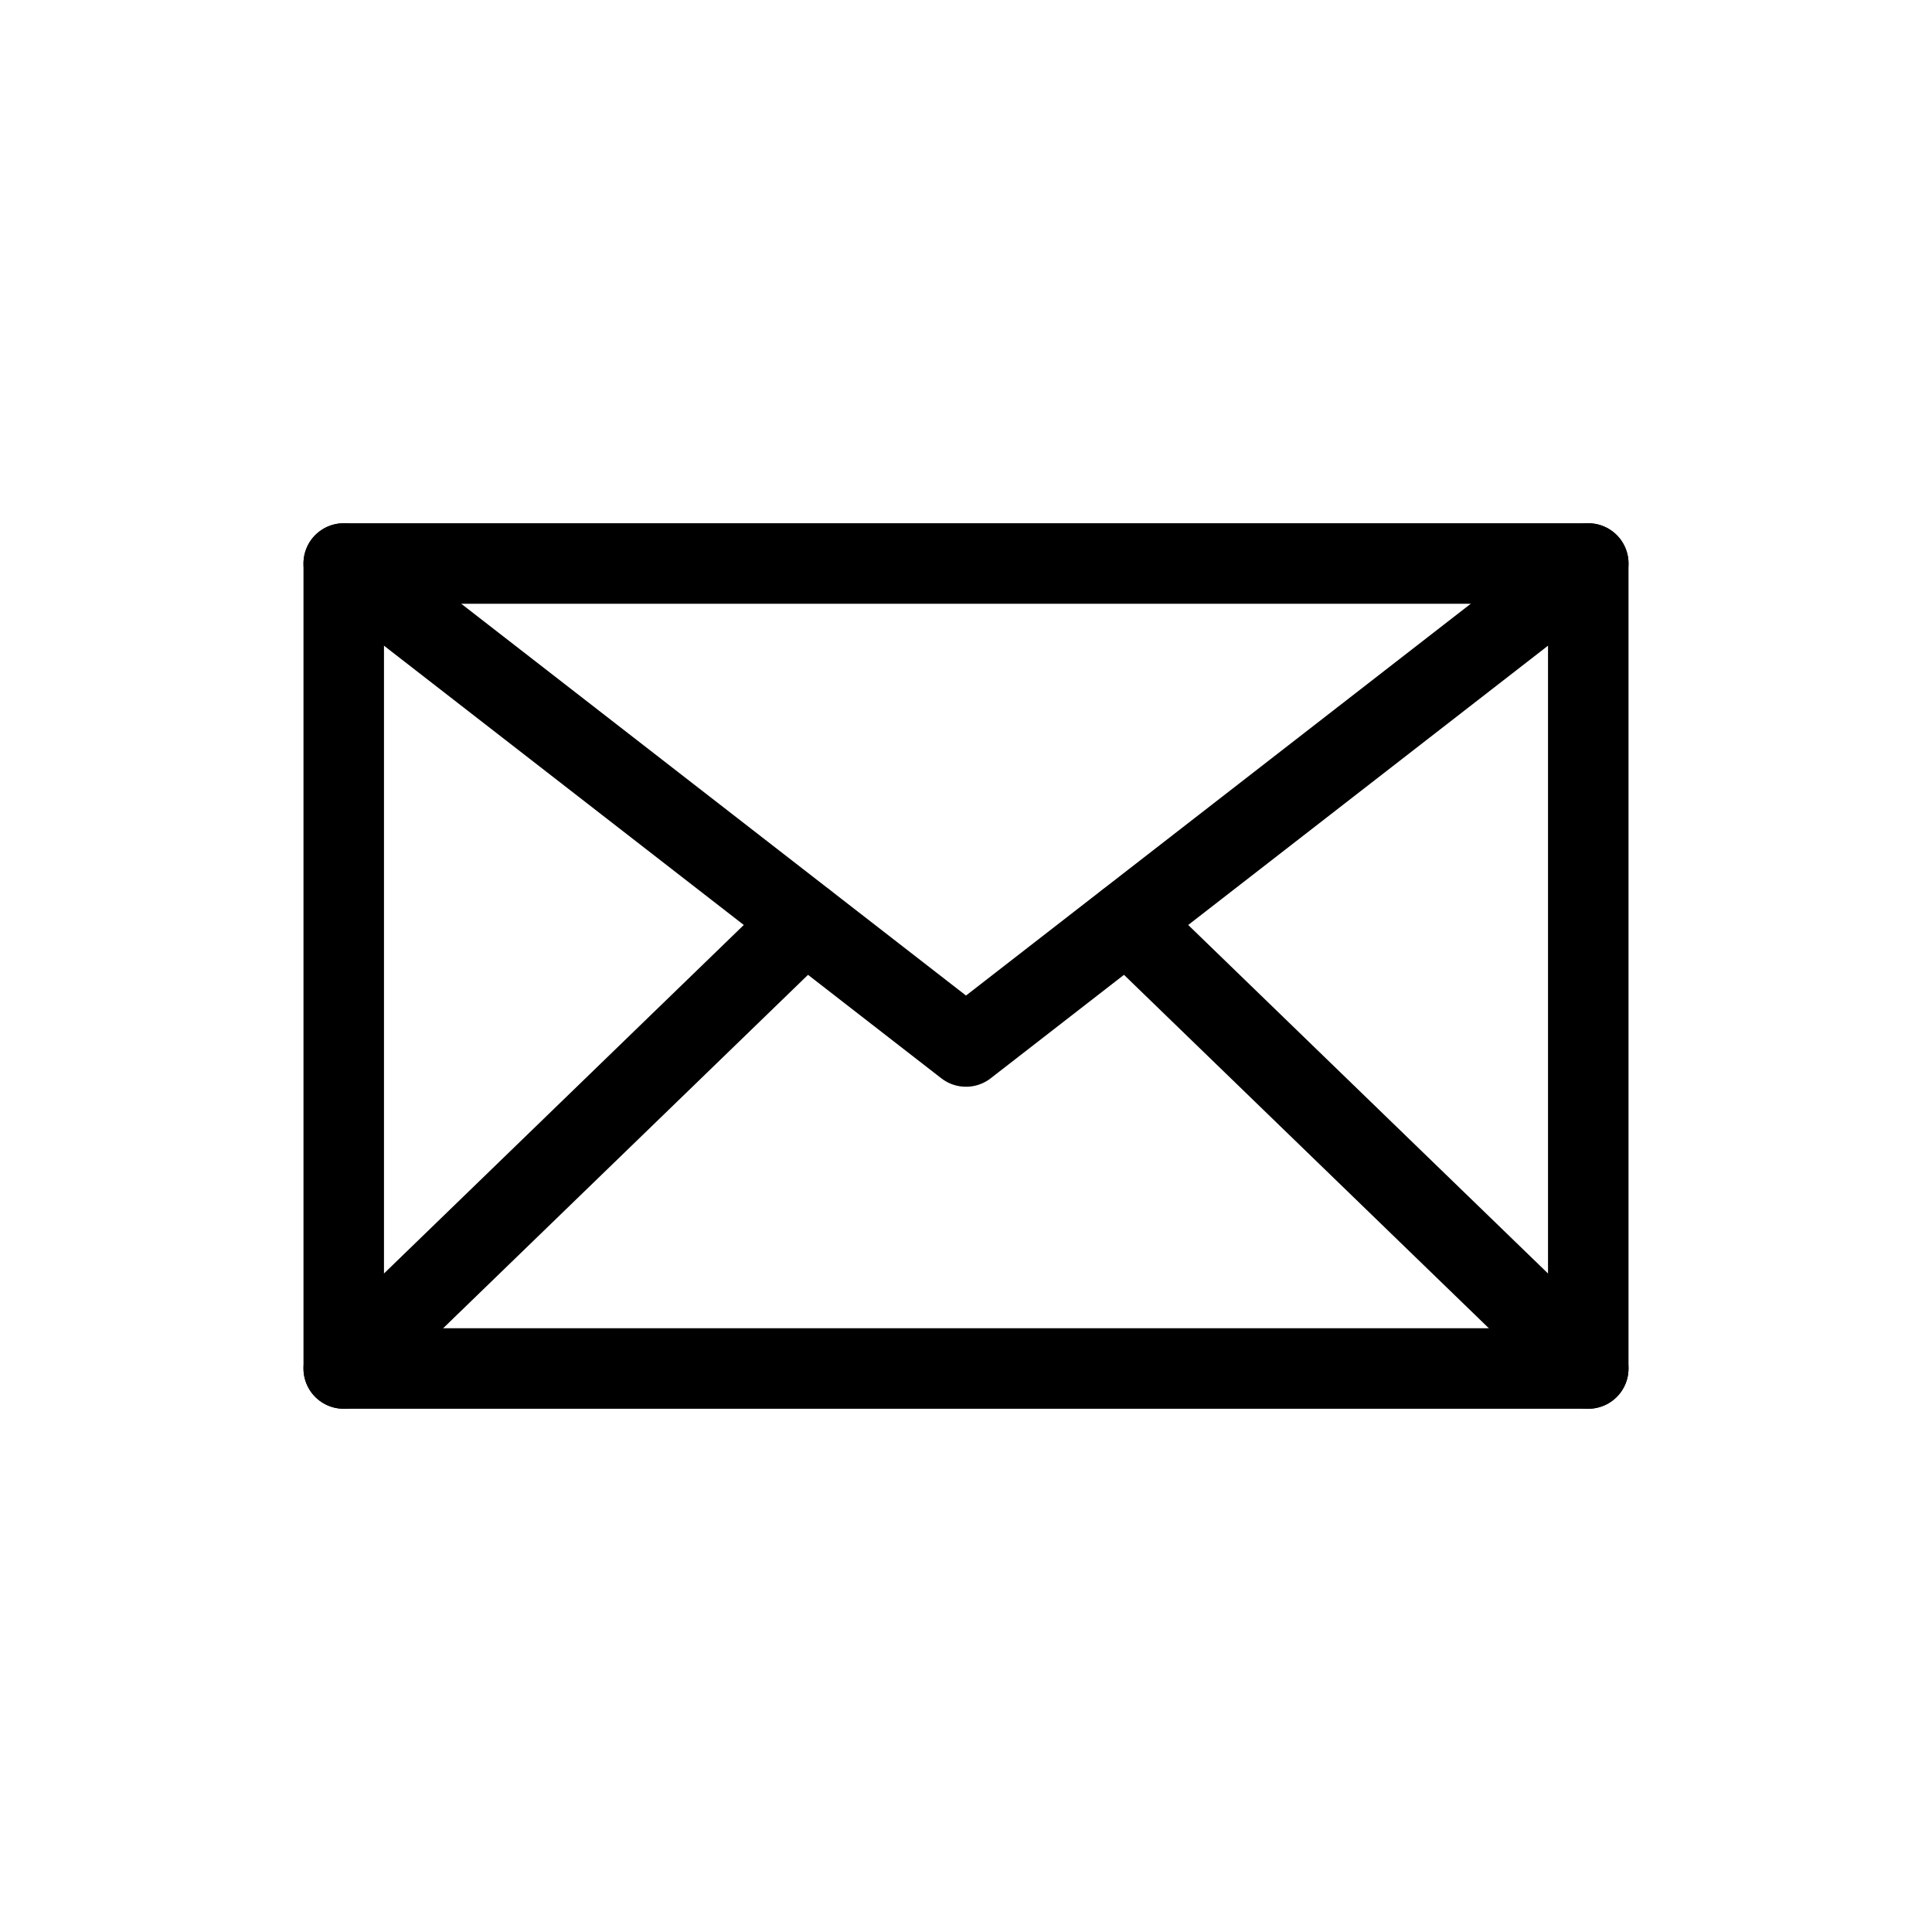 <?xml version="1.0" ?><svg viewBox="0 0 24 24" xmlns="http://www.w3.org/2000/svg"><defs><style>.cls-1,.cls-2{fill:none;}.cls-2{stroke:#000;stroke-linecap:round;stroke-linejoin:round;}</style></defs><g data-name="Layer 2" id="Layer_2"><g id="Workspace"><rect class="cls-1" height="24" width="24"/><rect class="cls-2" height="10" width="15.46" x="4.27" y="7"/><polyline class="cls-2" points="4.27 7 12 13 19.73 7"/><line class="cls-2" x1="4.27" x2="10" y1="17" y2="11.45"/><line class="cls-2" x1="19.73" x2="14" y1="17" y2="11.45"/></g></g></svg>
